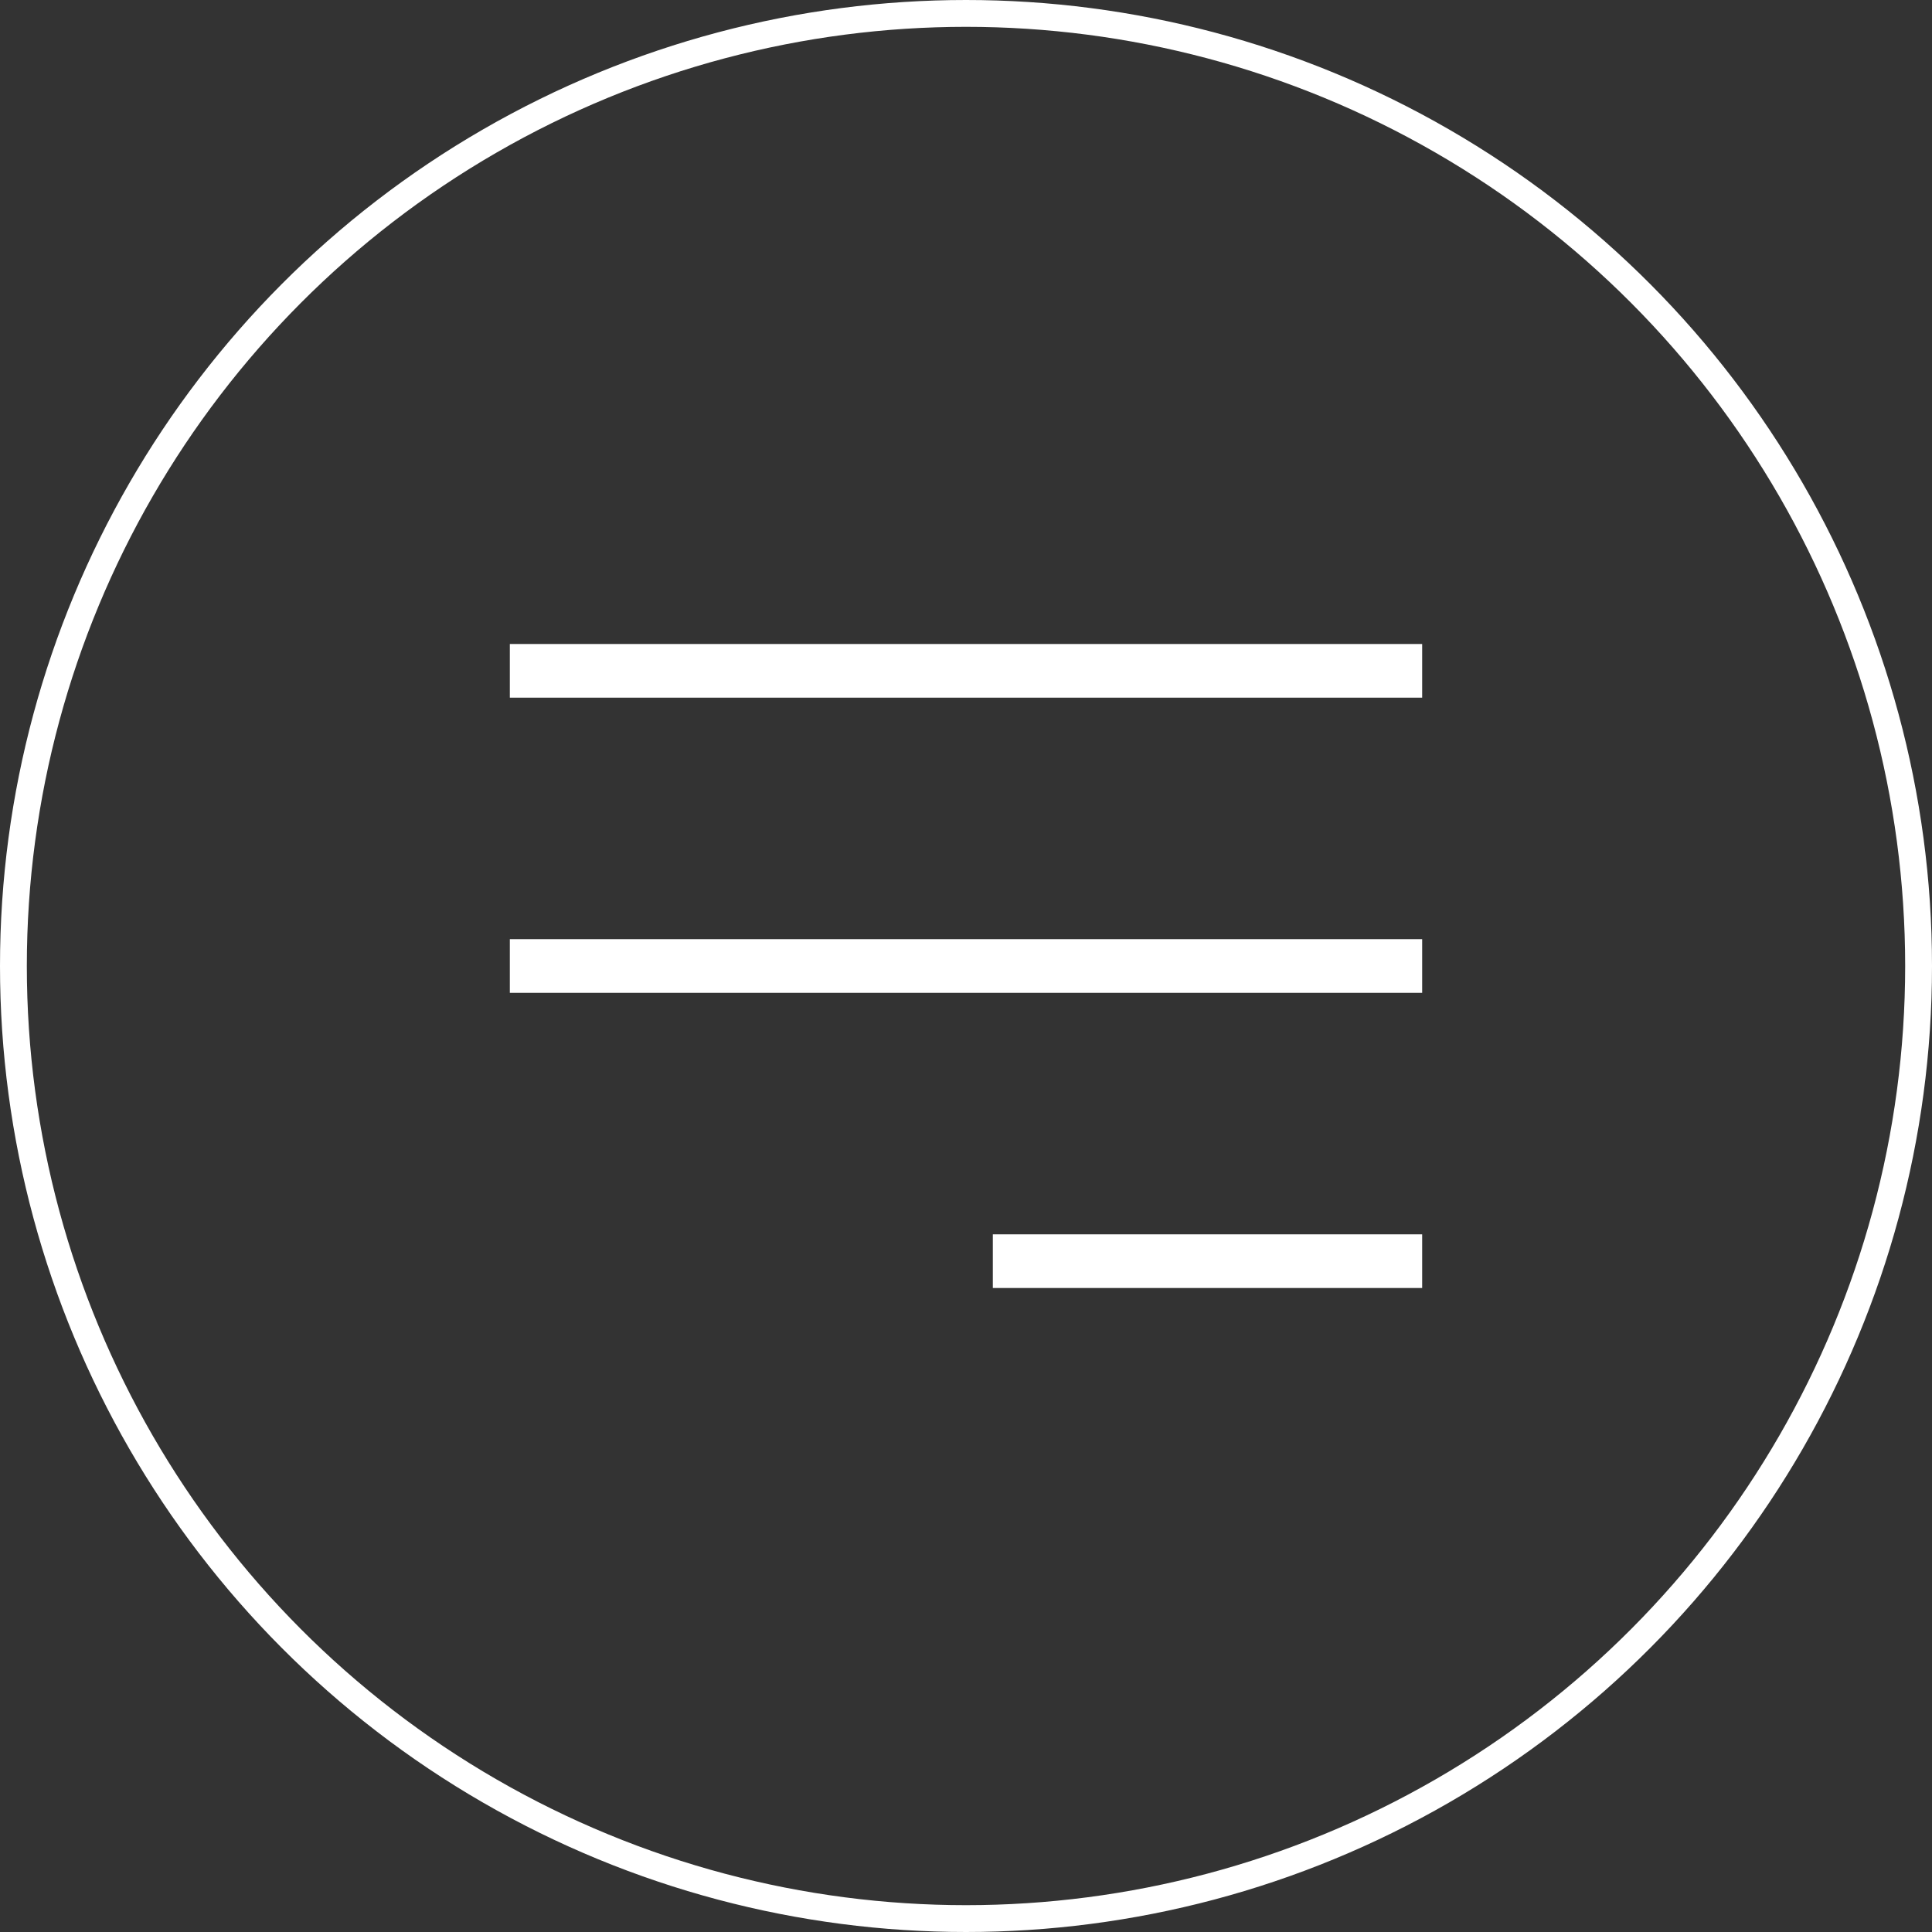 <?xml version="1.0" encoding="UTF-8"?> <svg xmlns="http://www.w3.org/2000/svg" width="72" height="72" viewBox="0 0 72 72" fill="none"><rect x="0" y="0" width="72" height="72" fill="#333333" stroke="none"/><circle cx="36" cy="36" r="35.5" stroke="white"></circle><rect x="19" y="24" width="34" height="2" fill="white"></rect><rect x="19" y="35" width="34" height="2" fill="white"></rect><rect x="37" y="46" width="16" height="2" fill="white"></rect></svg> 